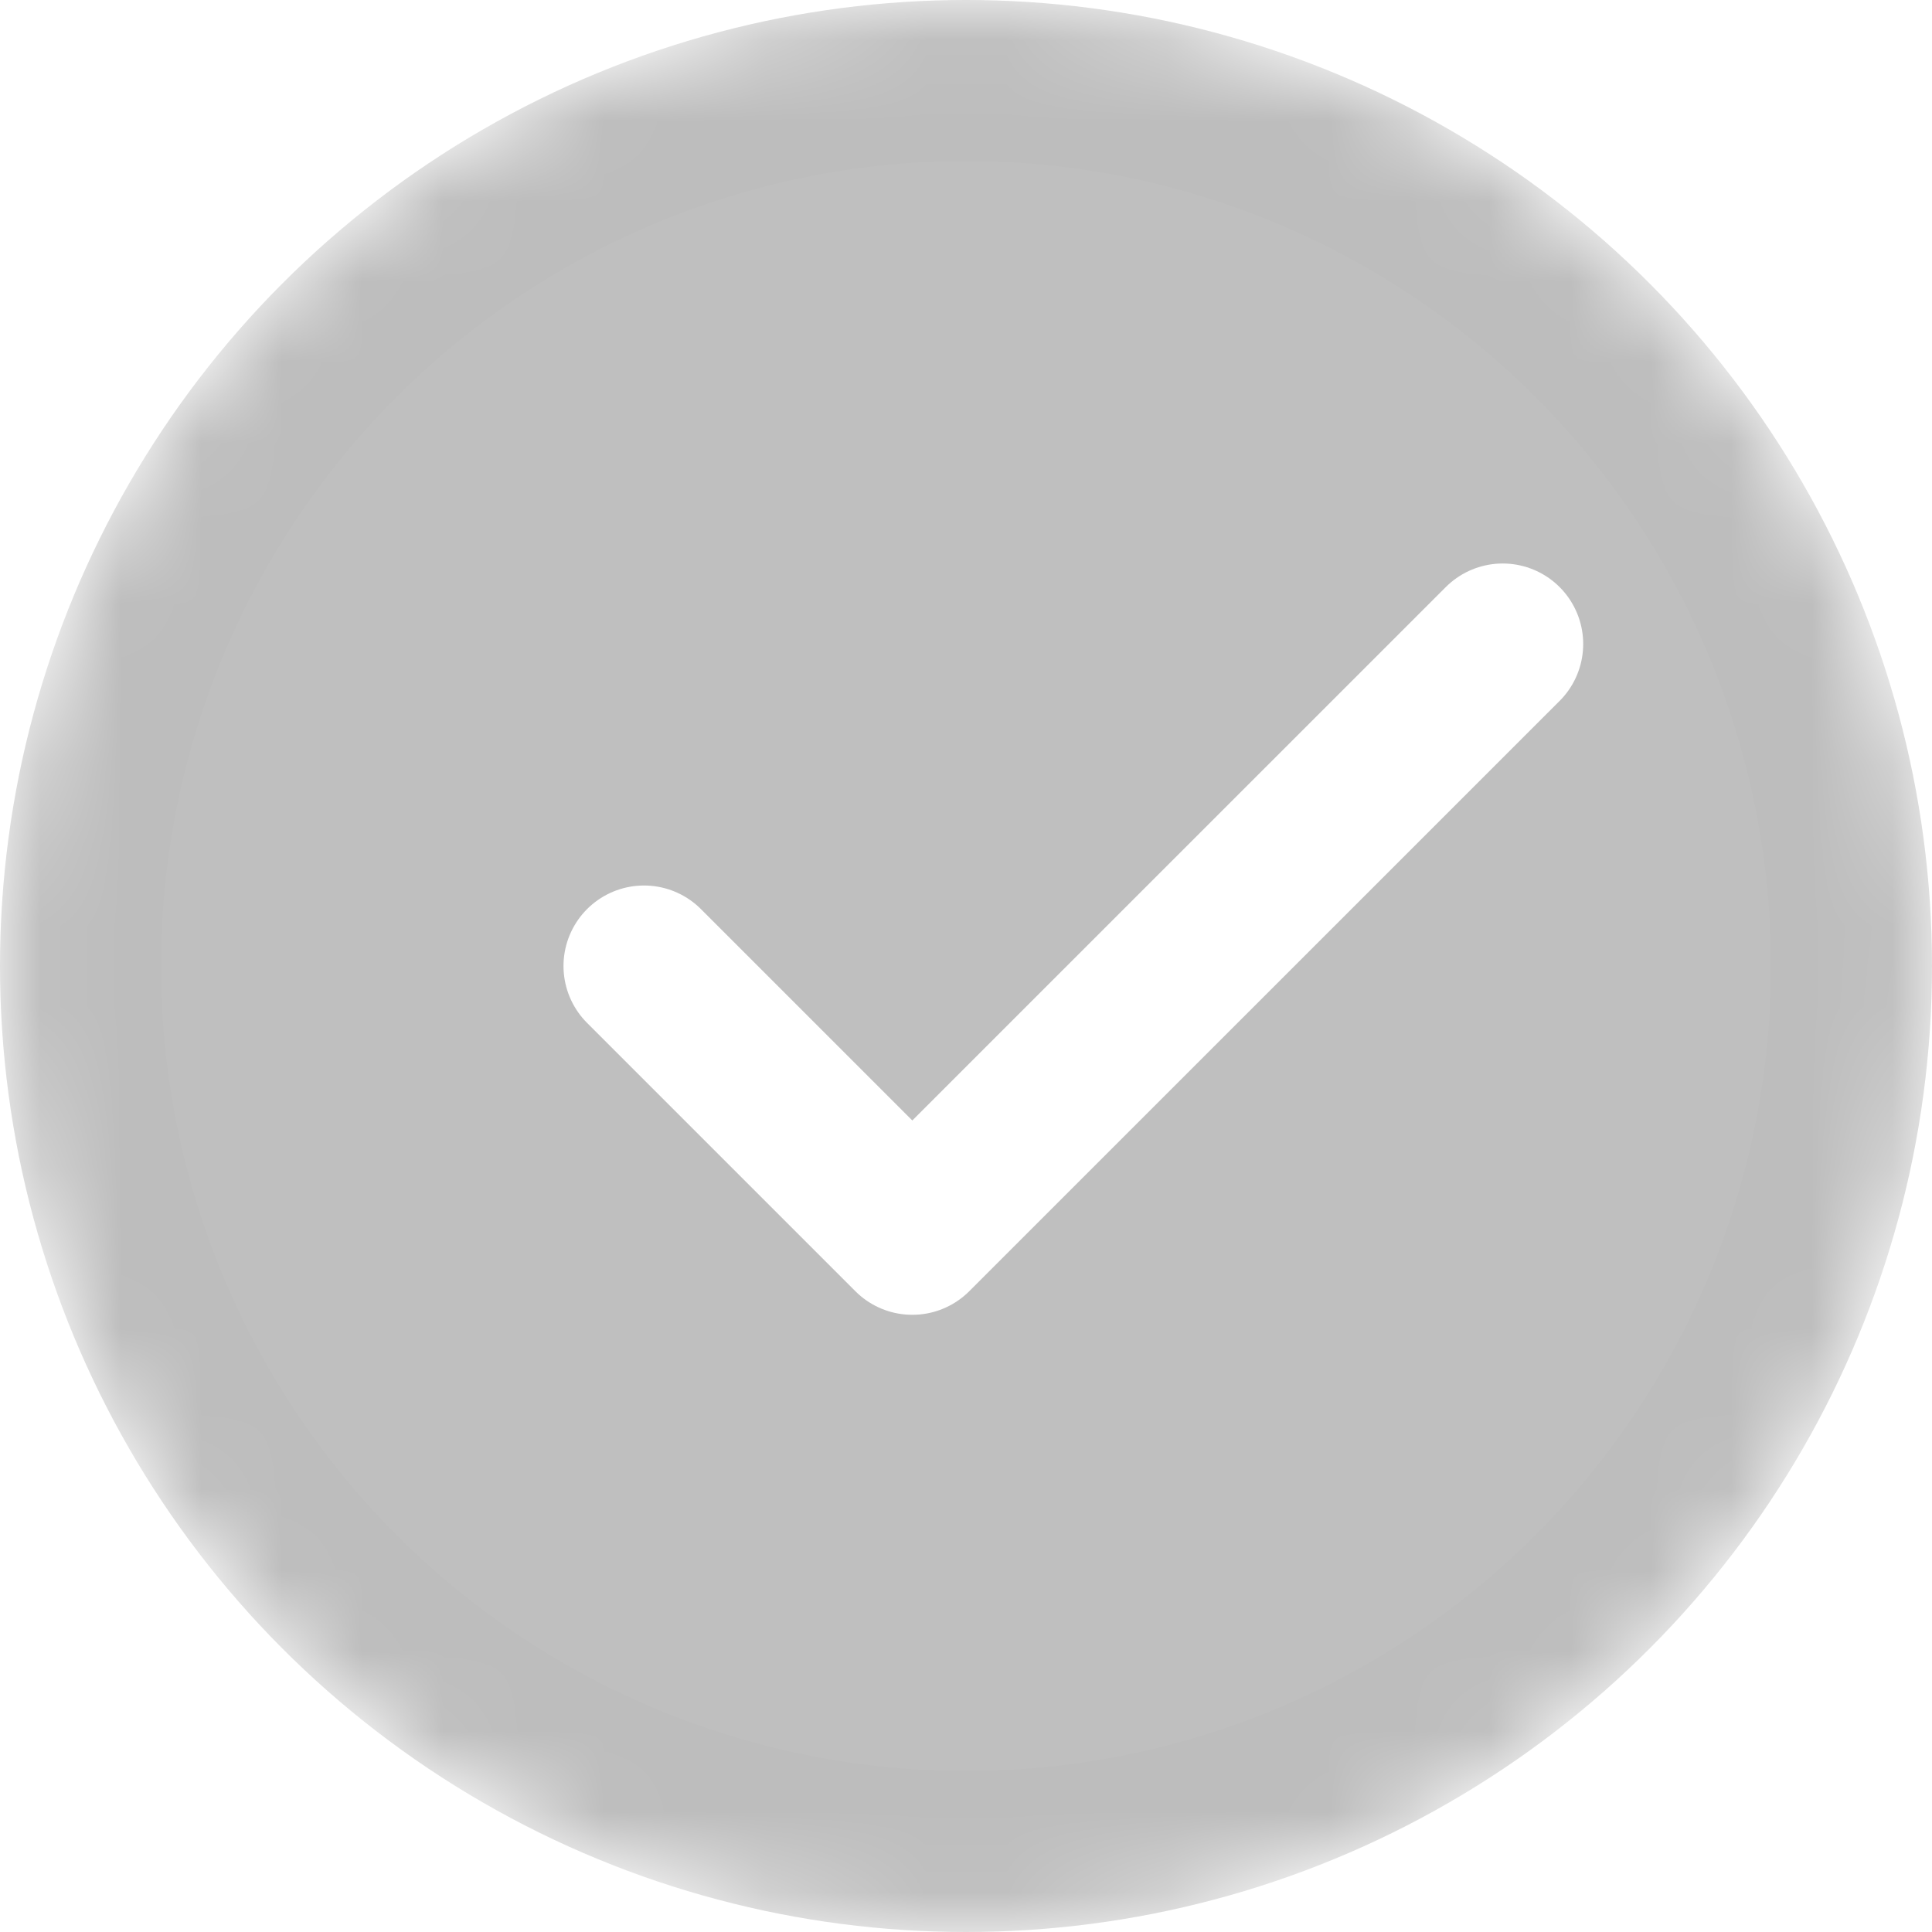 <svg width="24" height="24" viewBox="0 0 24 24" fill="none" xmlns="http://www.w3.org/2000/svg">
<mask id="mask0_567_117034" style="mask-type:alpha" maskUnits="userSpaceOnUse" x="0" y="0" width="24" height="24">
<circle cx="12" cy="12" r="12" fill="url(#paint0_angular_567_117034)"/>
</mask>
<g mask="url(#mask0_567_117034)">
<circle cx="12" cy="12" r="12" fill="#BDBDBD"/>
<g filter="url(#filter0_bf_567_117034)">
<circle cx="12" cy="12" r="10" fill="white" fill-opacity="0.03"/>
</g>
</g>
<path d="M18.667 8L11.333 15.333L8 12" stroke="white" stroke-width="2" stroke-linecap="round" stroke-linejoin="round"/>
<defs>
<filter id="filter0_bf_567_117034" x="-3" y="-3" width="30" height="30" filterUnits="userSpaceOnUse" color-interpolation-filters="sRGB">
<feFlood flood-opacity="0" result="BackgroundImageFix"/>
<feGaussianBlur in="BackgroundImageFix" stdDeviation="2.5"/>
<feComposite in2="SourceAlpha" operator="in" result="effect1_backgroundBlur_567_117034"/>
<feBlend mode="normal" in="SourceGraphic" in2="effect1_backgroundBlur_567_117034" result="shape"/>
<feGaussianBlur stdDeviation="2.5" result="effect2_foregroundBlur_567_117034"/>
</filter>
<radialGradient id="paint0_angular_567_117034" cx="0" cy="0" r="1" gradientUnits="userSpaceOnUse" gradientTransform="translate(12 11.657) scale(12 12.343)">
<stop stop-color="#827DED"/>
<stop offset="0.219" stop-color="#DEC880"/>
<stop offset="0.469" stop-color="#F4F3EA"/>
<stop offset="0.76" stop-color="#FF347D"/>
<stop offset="1" stop-color="#827DED"/>
</radialGradient>
</defs>
</svg>

